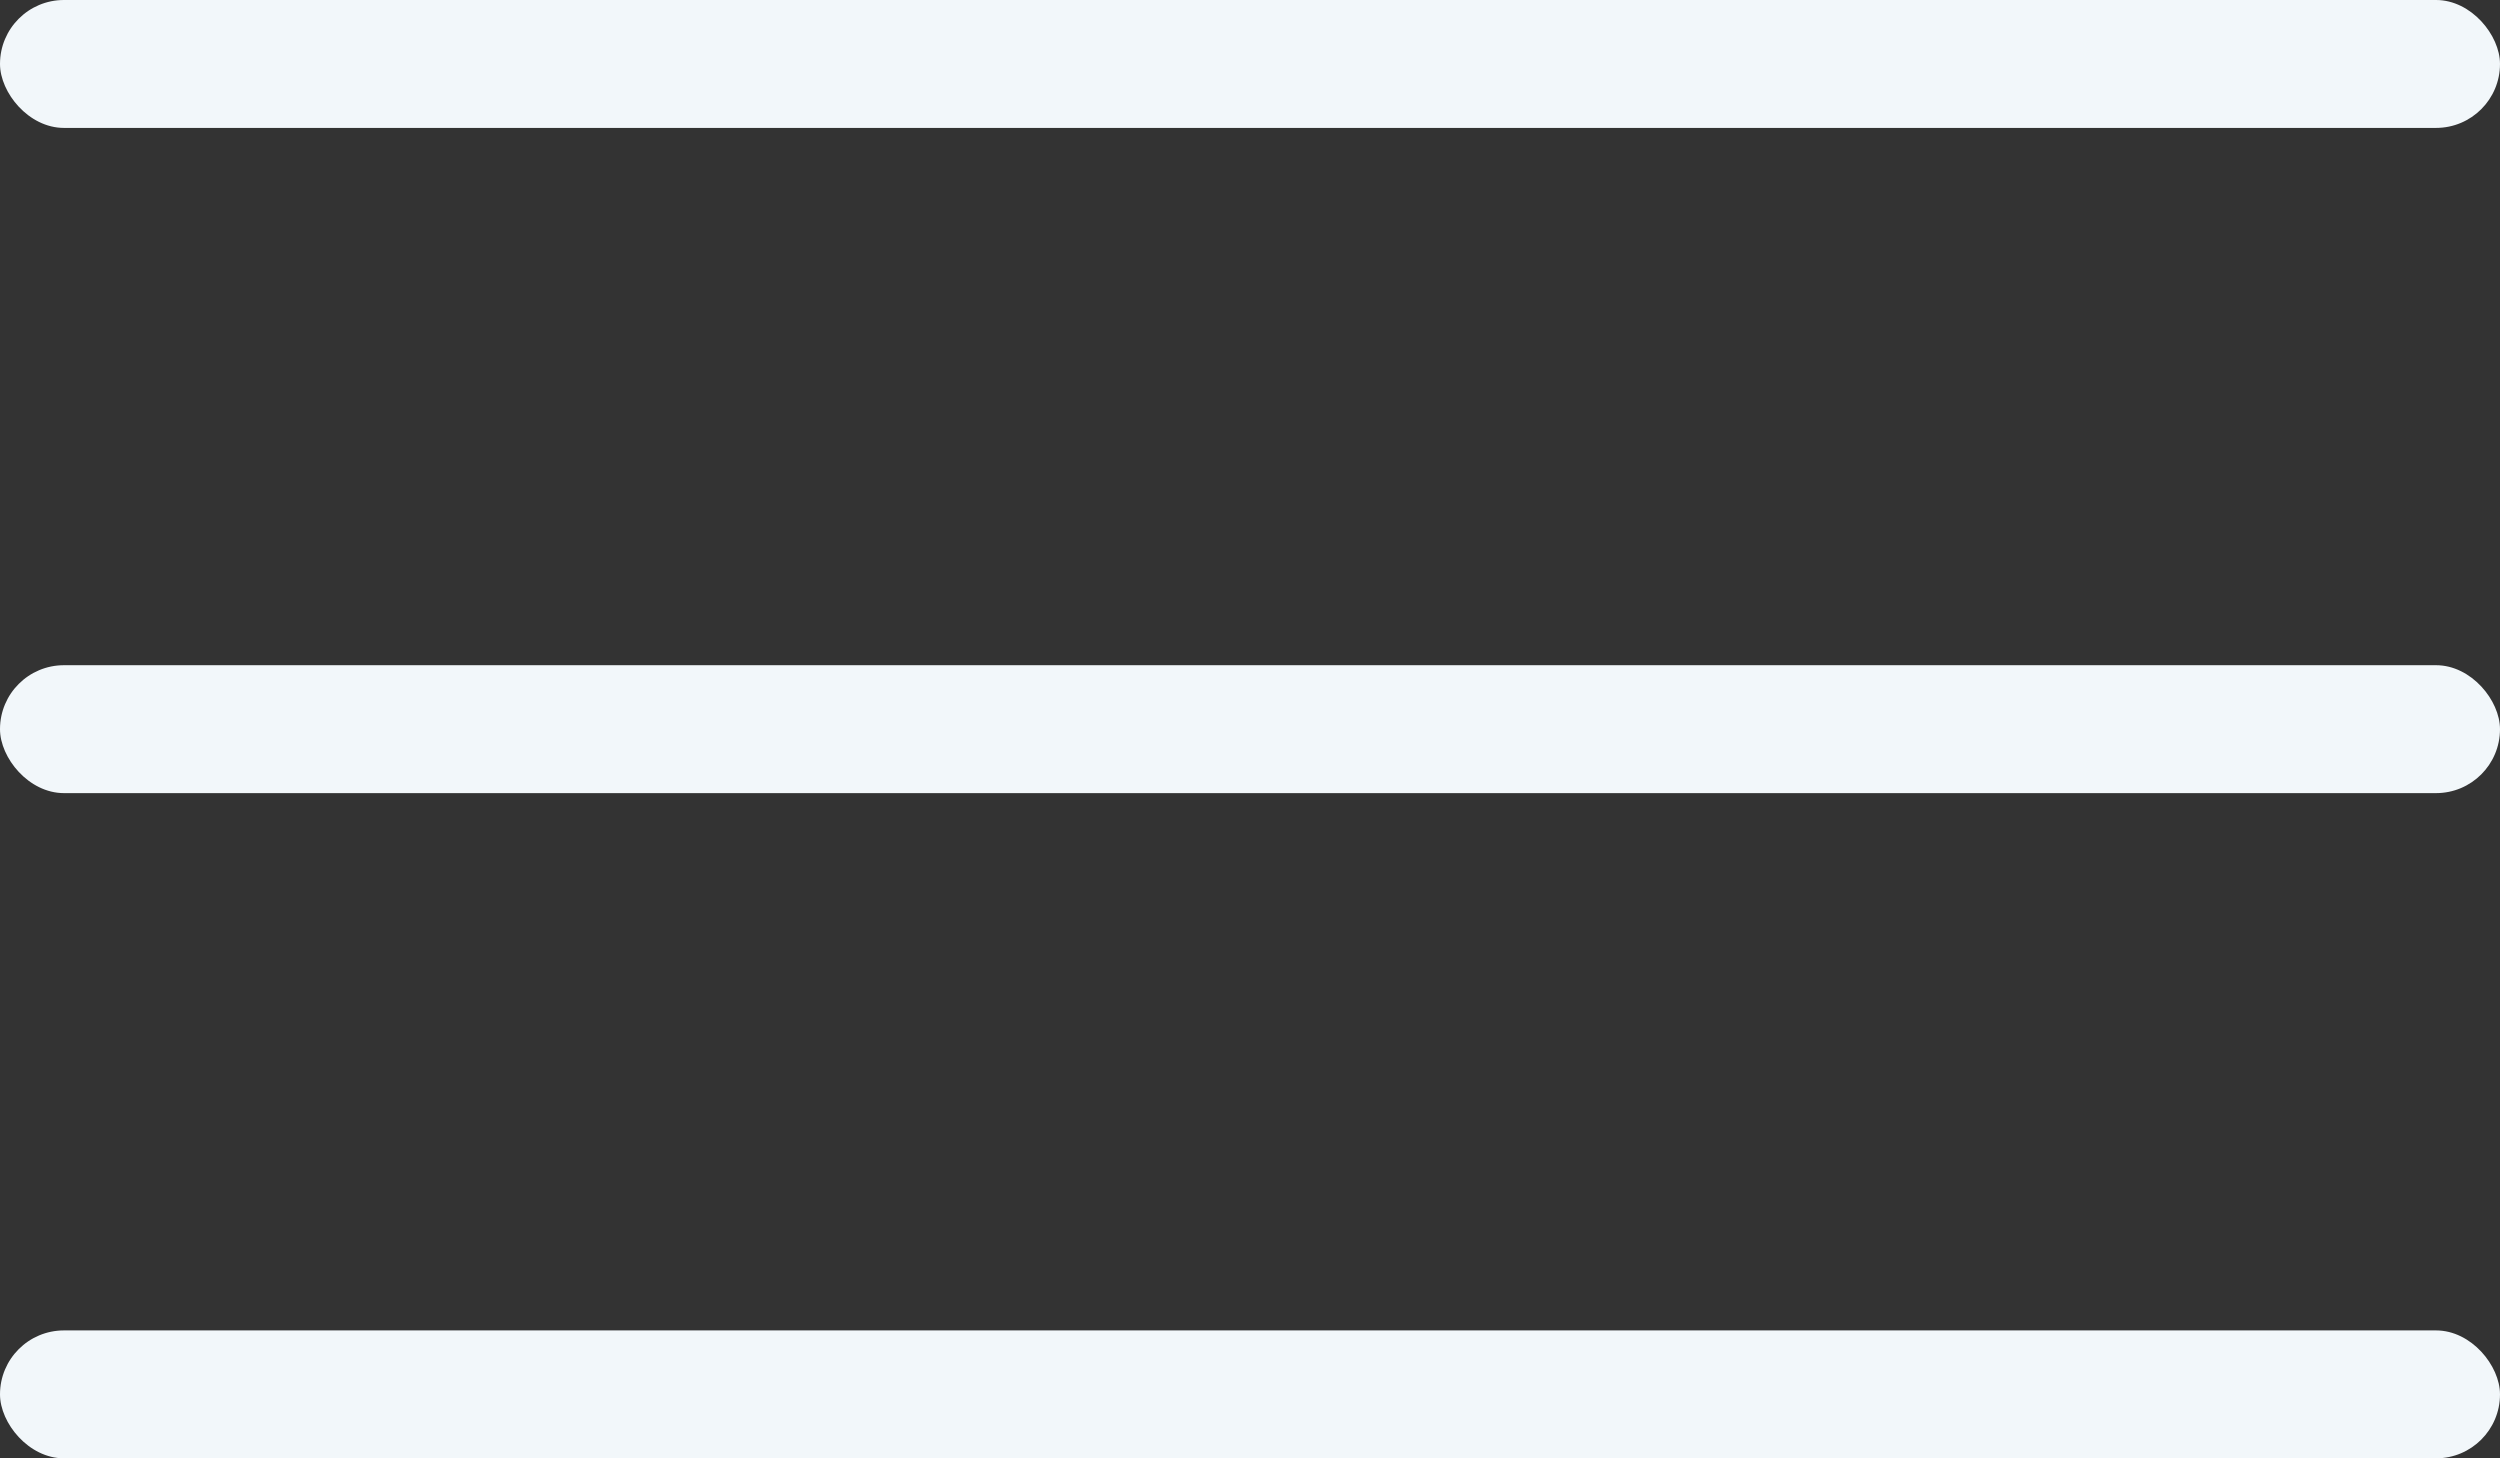 <svg width="48" height="28" viewBox="0 0 48 28" fill="none" xmlns="http://www.w3.org/2000/svg">
<rect x="0" y="0" width="48" height="28" fill="#333333" stroke="none"/>
<rect width="48" height="2.456" rx="1.228" fill="#F2F7FA"/>
<rect y="12.772" width="48" height="2.456" rx="1.228" fill="#F2F7FA"/>
<rect y="25.544" width="48" height="2.456" rx="1.228" fill="#F2F7FA"/>
</svg>
